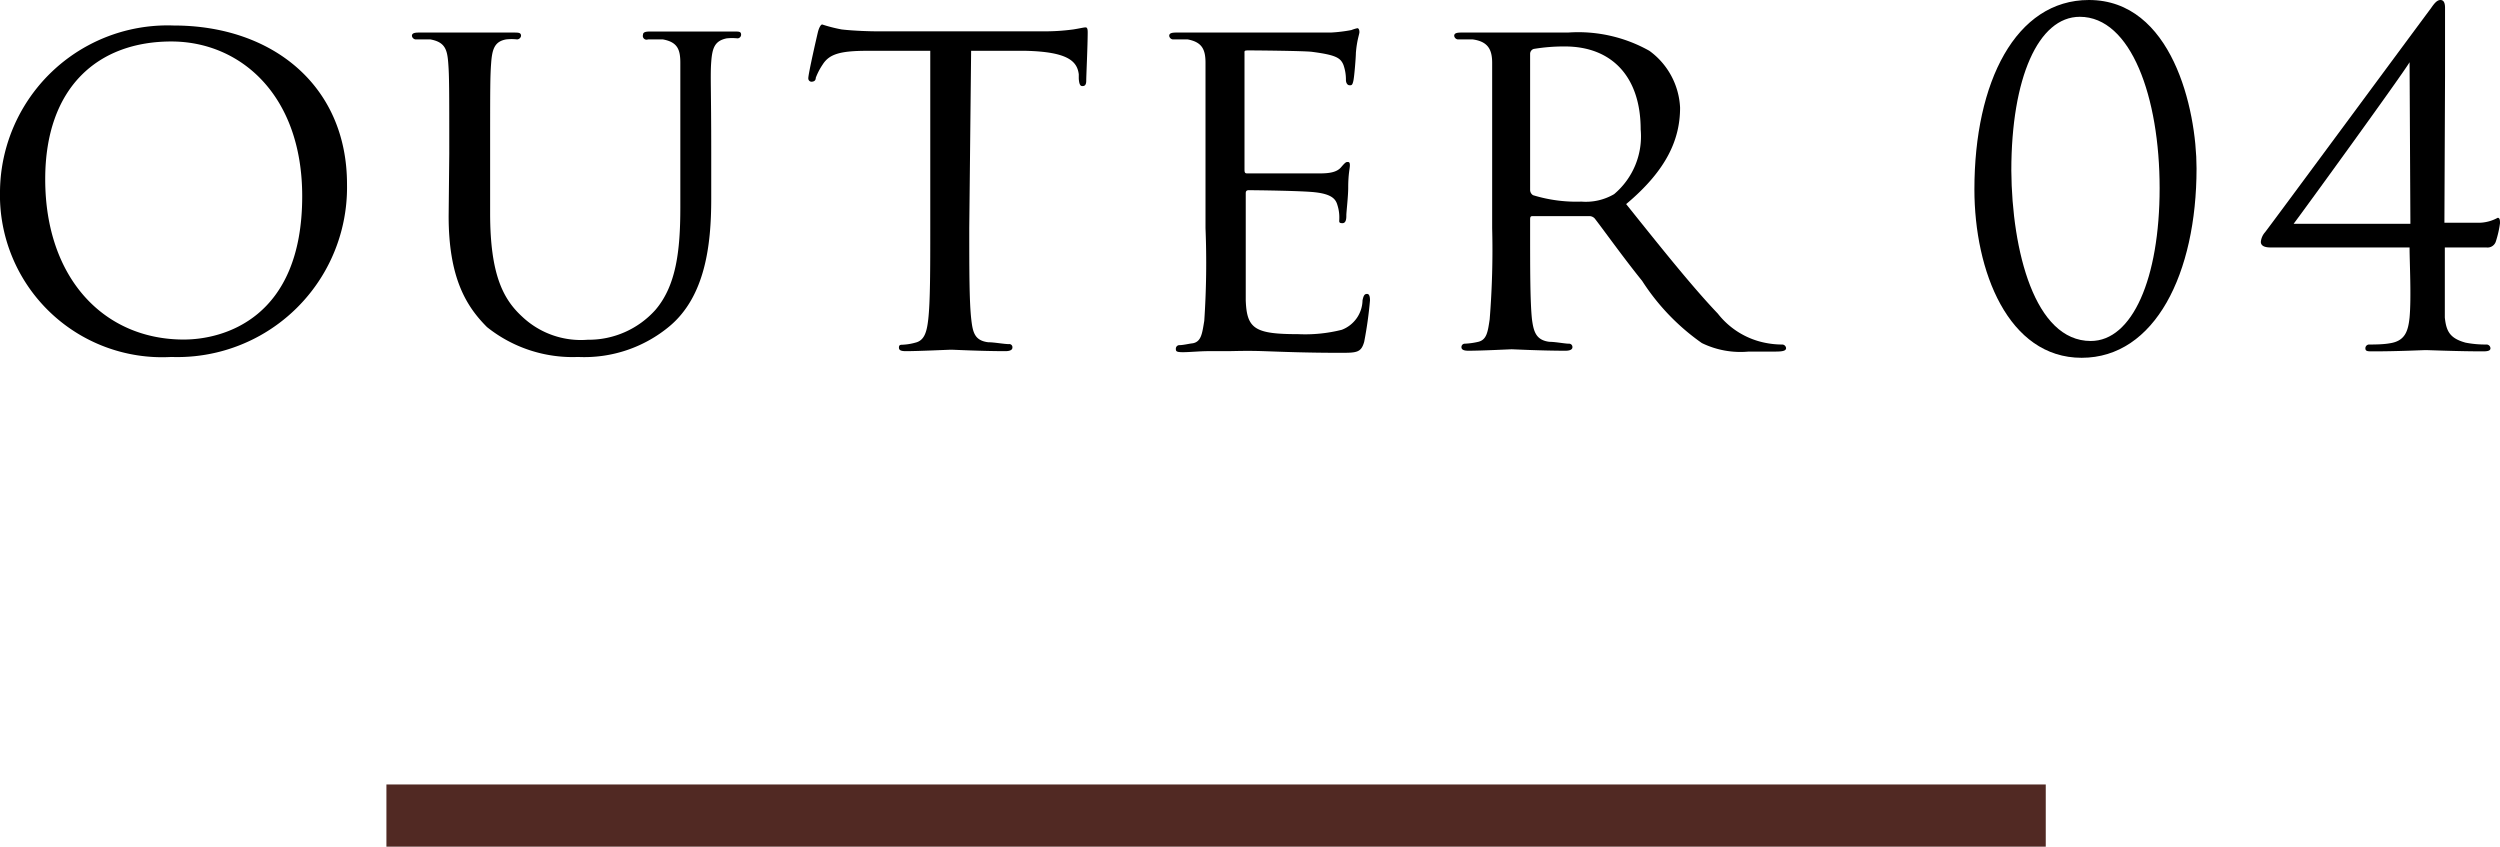 <svg xmlns="http://www.w3.org/2000/svg" viewBox="0 0 120.53 40.82"><defs><style>.cls-1{fill:#512923;}</style></defs><title>txt04_pc</title><g id="レイヤー_2" data-name="レイヤー 2"><g id="txt"><path d="M8.38,1.23c4.75,0,8.35,2.9,8.35,7.65a8.18,8.18,0,0,1-8.47,8.33A7.82,7.82,0,0,1,0,9.2,8.08,8.08,0,0,1,8.38,1.23Zm.48,15.14c1.89,0,5.71-1,5.71-6.91,0-4.9-3-7.46-6.31-7.46C4.73,2,2.18,4.2,2.18,8.64,2.18,13.4,5,16.37,8.86,16.37Z"/><path d="M21.66,7.42c0-3.17,0-3.74-.05-4.39s-.16-1-.86-1.13c-.17,0-.53,0-.72,0a.2.2,0,0,1-.17-.17c0-.12.1-.16.34-.16,1,0,2.23,0,2.42,0s1.51,0,2.14,0c.24,0,.36,0,.36.16a.2.2,0,0,1-.19.17,2.34,2.34,0,0,0-.53,0c-.55.1-.67.46-.72,1.13s-.05,1.22-.05,4.39v2.86c0,3,.65,4.17,1.56,5a4.12,4.12,0,0,0,3.14,1.1,4.32,4.32,0,0,0,3.27-1.44c1-1.17,1.2-2.85,1.2-4.94V7.42c0-3.17,0-3.74,0-4.39s-.14-1-.84-1.13c-.17,0-.53,0-.72,0A.18.18,0,0,1,31,1.68c0-.12.1-.16.34-.16.93,0,2.16,0,2.28,0s1.15,0,1.78,0c.24,0,.33,0,.33.16a.18.18,0,0,1-.17.17,2.43,2.43,0,0,0-.53,0c-.57.12-.69.46-.74,1.13s0,1.22,0,4.39V9.6c0,2.21-.29,4.68-2,6.12a6.41,6.41,0,0,1-4.42,1.49,6.61,6.61,0,0,1-4.39-1.44c-1-1-1.85-2.37-1.85-5.35Z"/><path d="M46.73,11c0,2,0,3.58.1,4.42.07.6.16,1,.81,1.08.29,0,.77.09,1,.09a.15.15,0,0,1,.17.17c0,.1-.1.17-.34.17-1.15,0-2.49-.07-2.61-.07s-1.56.07-2.19.07c-.24,0-.33-.05-.33-.17s.05-.14.17-.14a2.67,2.67,0,0,0,.62-.1c.43-.1.55-.5.62-1.1.1-.84.1-2.45.1-4.42V2.45l-3.05,0c-1.32,0-1.82.17-2.13.65a3.13,3.13,0,0,0-.34.65c0,.16-.12.19-.22.19a.16.16,0,0,1-.14-.17c0-.22.41-2,.46-2.21s.14-.38.21-.38a7.23,7.23,0,0,0,.94.24c.6.07,1.41.09,1.65.09h8a10.27,10.27,0,0,0,1.51-.09c.32-.05.51-.1.6-.1s.1.12.1.24c0,.63-.07,2.09-.07,2.33s-.1.26-.19.26-.15-.07-.17-.36l0-.21c-.08-.63-.53-1.08-2.55-1.13l-2.64,0Z"/><path d="M58.12,7.42c0-3.17,0-3.74,0-4.39s-.17-1-.86-1.13c-.17,0-.53,0-.72,0a.2.2,0,0,1-.17-.17c0-.12.1-.16.34-.16,1,0,2.32,0,2.44,0s4.56,0,5,0a7.35,7.35,0,0,0,1-.12,1.9,1.9,0,0,1,.29-.09c.07,0,.1.09.1.19s-.12.38-.17,1c0,.19-.07,1.1-.12,1.34s-.1.22-.19.22-.17-.1-.17-.26a2.11,2.11,0,0,0-.12-.72c-.14-.34-.36-.48-1.51-.63-.36-.05-2.81-.07-3.05-.07S60,2.45,60,2.6V8.14c0,.14,0,.22.12.22s3.05,0,3.53,0,.81-.07,1-.29.24-.26.31-.26.12,0,.12.16S65,8.38,65,9.05c0,.41-.09,1.18-.09,1.32s0,.39-.19.39-.15-.08-.15-.2a1.93,1.93,0,0,0-.09-.67c-.08-.29-.27-.53-1.08-.62-.58-.07-2.84-.1-3.2-.1-.12,0-.14.07-.14.15V11c0,.7,0,3.07,0,3.48.05,1.37.43,1.63,2.52,1.63a7.21,7.21,0,0,0,2.11-.21,1.55,1.55,0,0,0,1-1.42c.05-.24.1-.31.22-.31s.14.17.14.31a19.14,19.14,0,0,1-.28,2c-.15.53-.37.53-1.18.53-1.59,0-2.81-.05-3.67-.08s-1.44,0-1.76,0l-.91,0c-.41,0-.89.05-1.22.05s-.34-.05-.34-.17a.17.17,0,0,1,.17-.17c.19,0,.46-.07.65-.09.41-.08.45-.48.55-1.08A41.72,41.72,0,0,0,58.12,11Z"/><path d="M71.94,7.42c0-3.17,0-3.74,0-4.39S71.73,2,71,1.9c-.17,0-.53,0-.72,0a.2.2,0,0,1-.17-.17c0-.12.1-.16.34-.16,1,0,2.38,0,2.5,0l2.64,0a7,7,0,0,1,3.93.88A3.59,3.59,0,0,1,81,5.19c0,1.51-.63,3-2.6,4.65,1.73,2.16,3.2,4,4.42,5.28a3.85,3.85,0,0,0,2.35,1.42,4.05,4.05,0,0,0,.75.07.19.19,0,0,1,.19.17c0,.12-.12.17-.51.17H84.31a4.25,4.25,0,0,1-2.26-.41,10.75,10.75,0,0,1-2.88-3c-.89-1.1-1.83-2.42-2.28-3a.35.35,0,0,0-.29-.12l-2.69,0c-.09,0-.14,0-.14.16V11c0,2,0,3.56.09,4.4.08.6.2,1,.84,1.08.29,0,.75.09.94.09a.16.16,0,0,1,.17.17c0,.1-.1.17-.34.17-1.15,0-2.49-.07-2.59-.07s-1.44.07-2.09.07c-.21,0-.33-.05-.33-.17a.16.16,0,0,1,.16-.17,3.51,3.51,0,0,0,.65-.09c.41-.1.46-.48.55-1.08A41.72,41.72,0,0,0,71.94,11Zm1.83,1.73a.3.3,0,0,0,.14.26,7.1,7.1,0,0,0,2.33.31,2.7,2.7,0,0,0,1.58-.36A3.64,3.64,0,0,0,79.1,6.24c0-2.54-1.39-4-3.65-4a8.83,8.83,0,0,0-1.51.12.25.25,0,0,0-.17.24Z"/><path d="M100.71,0c4,0,5.19,5.24,5.19,8.12,0,5.06-2,9.13-5.54,9.13s-5.17-4.18-5.17-8.12C95.19,3.94,97.19,0,100.71,0Zm.09,16.44c2,0,3.32-3,3.32-7.37S102.75.81,100.27.81c-2,0-3.3,2.95-3.3,7.42C97,12.08,98.09,16.44,100.8,16.44Z"/><path d="M117.85,10.74h1.67a1.94,1.94,0,0,0,.9-.24c.11,0,.11.15.11.26a4.89,4.89,0,0,1-.2.88.42.42,0,0,1-.46.29h-2c0,.72,0,2.42,0,3.38.07.66.24,1,1,1.21a5,5,0,0,0,1,.09.19.19,0,0,1,.2.18c0,.11-.11.15-.35.15-1.21,0-2.62-.06-2.77-.06s-1.34.06-2.55.06c-.25,0-.36,0-.36-.15a.18.18,0,0,1,.18-.18c.2,0,.68,0,1-.06.73-.11.88-.58.95-1.24.09-1,0-2.66,0-3.38h-6.71c-.26,0-.46-.07-.46-.27a.81.81,0,0,1,.2-.46c.13-.15,7.28-9.84,8-10.8.17-.25.3-.4.46-.4s.22.15.22.37,0,2.09,0,3.3ZM116.17,3h0c-.33.57-5.17,7.24-5.59,7.79h5.63Z"/><rect class="cls-1" x="18.63" y="37.82" width="80" height="3"/></g></g></svg>